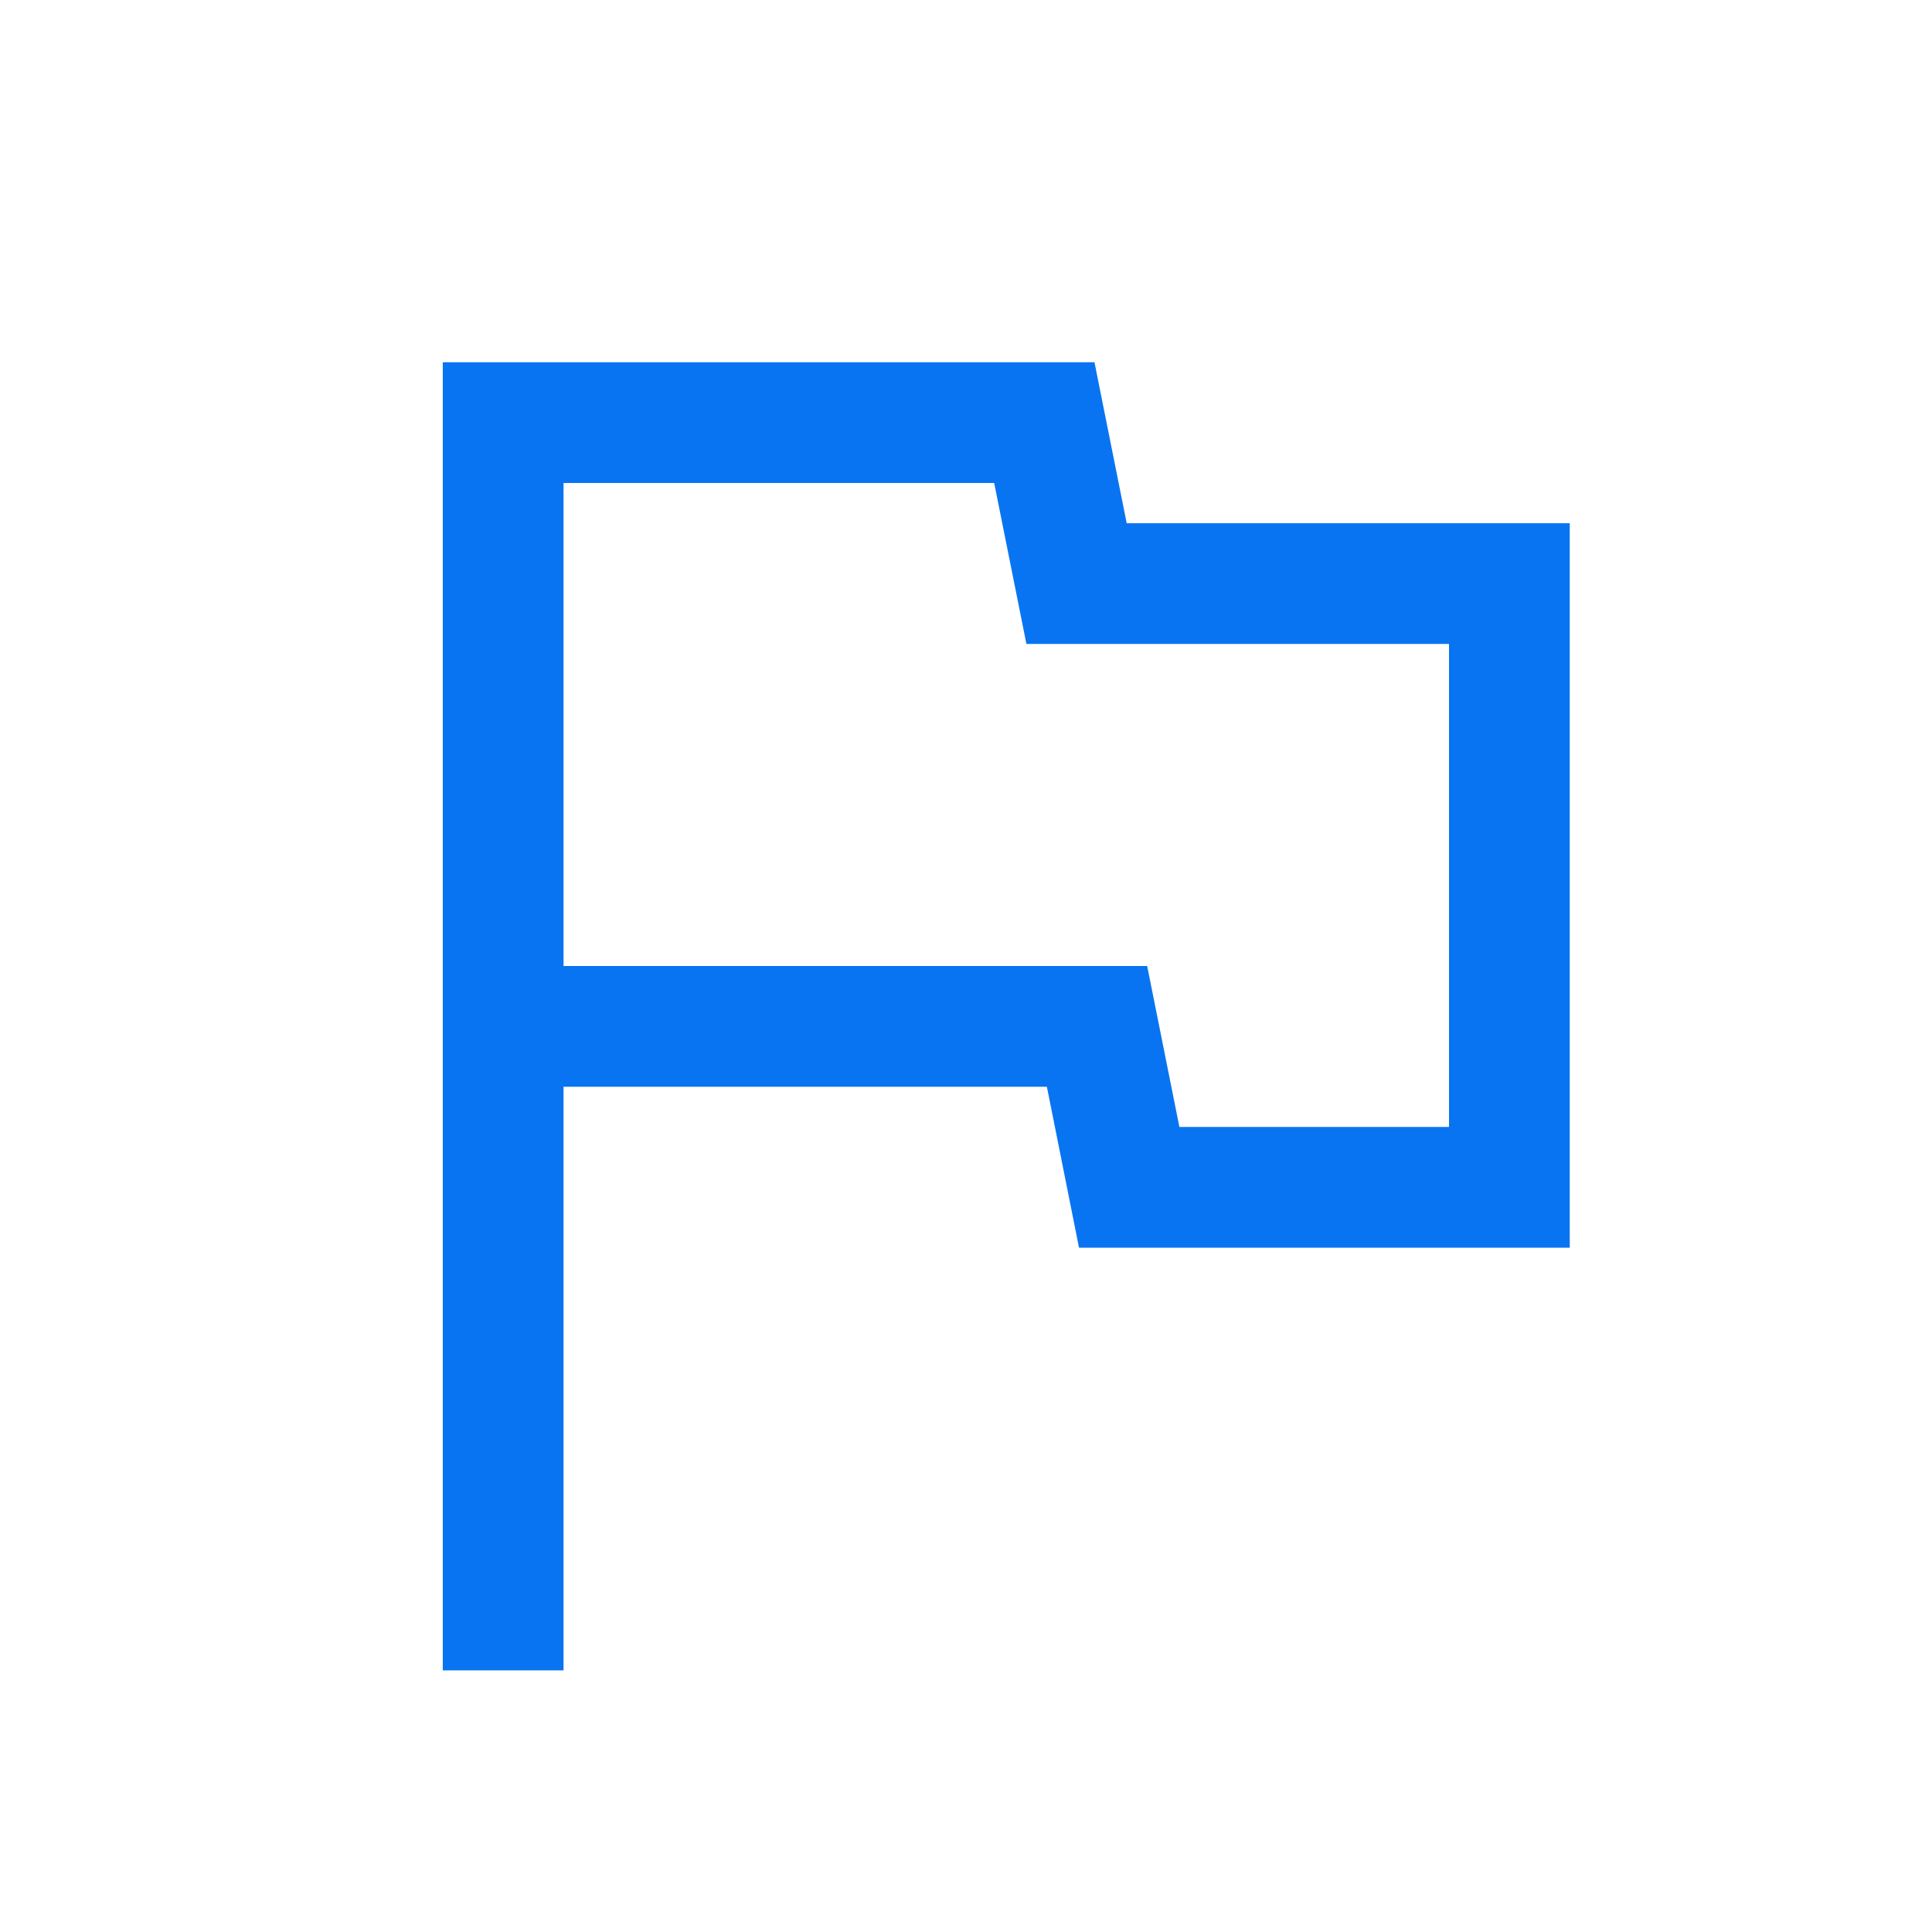 <svg width="22" height="22" viewBox="0 0 22 22" fill="none" xmlns="http://www.w3.org/2000/svg">
<mask id="mask0_2884_37588" style="mask-type:alpha" maskUnits="userSpaceOnUse" x="0" y="0" width="22" height="22">
<rect width="22" height="22" fill="#D9D9D9"/>
</mask>
<g mask="url(#mask0_2884_37588)">
<path d="M5.042 19.021V4.125H12.463L12.83 5.958H17.875V14.208H12.287L11.921 12.375H6.417V19.021H5.042ZM13.43 12.833H16.5V7.333H11.688L11.321 5.5H6.417V11H13.063L13.43 12.833Z" fill="#0974F2"/>
</g>
</svg>
